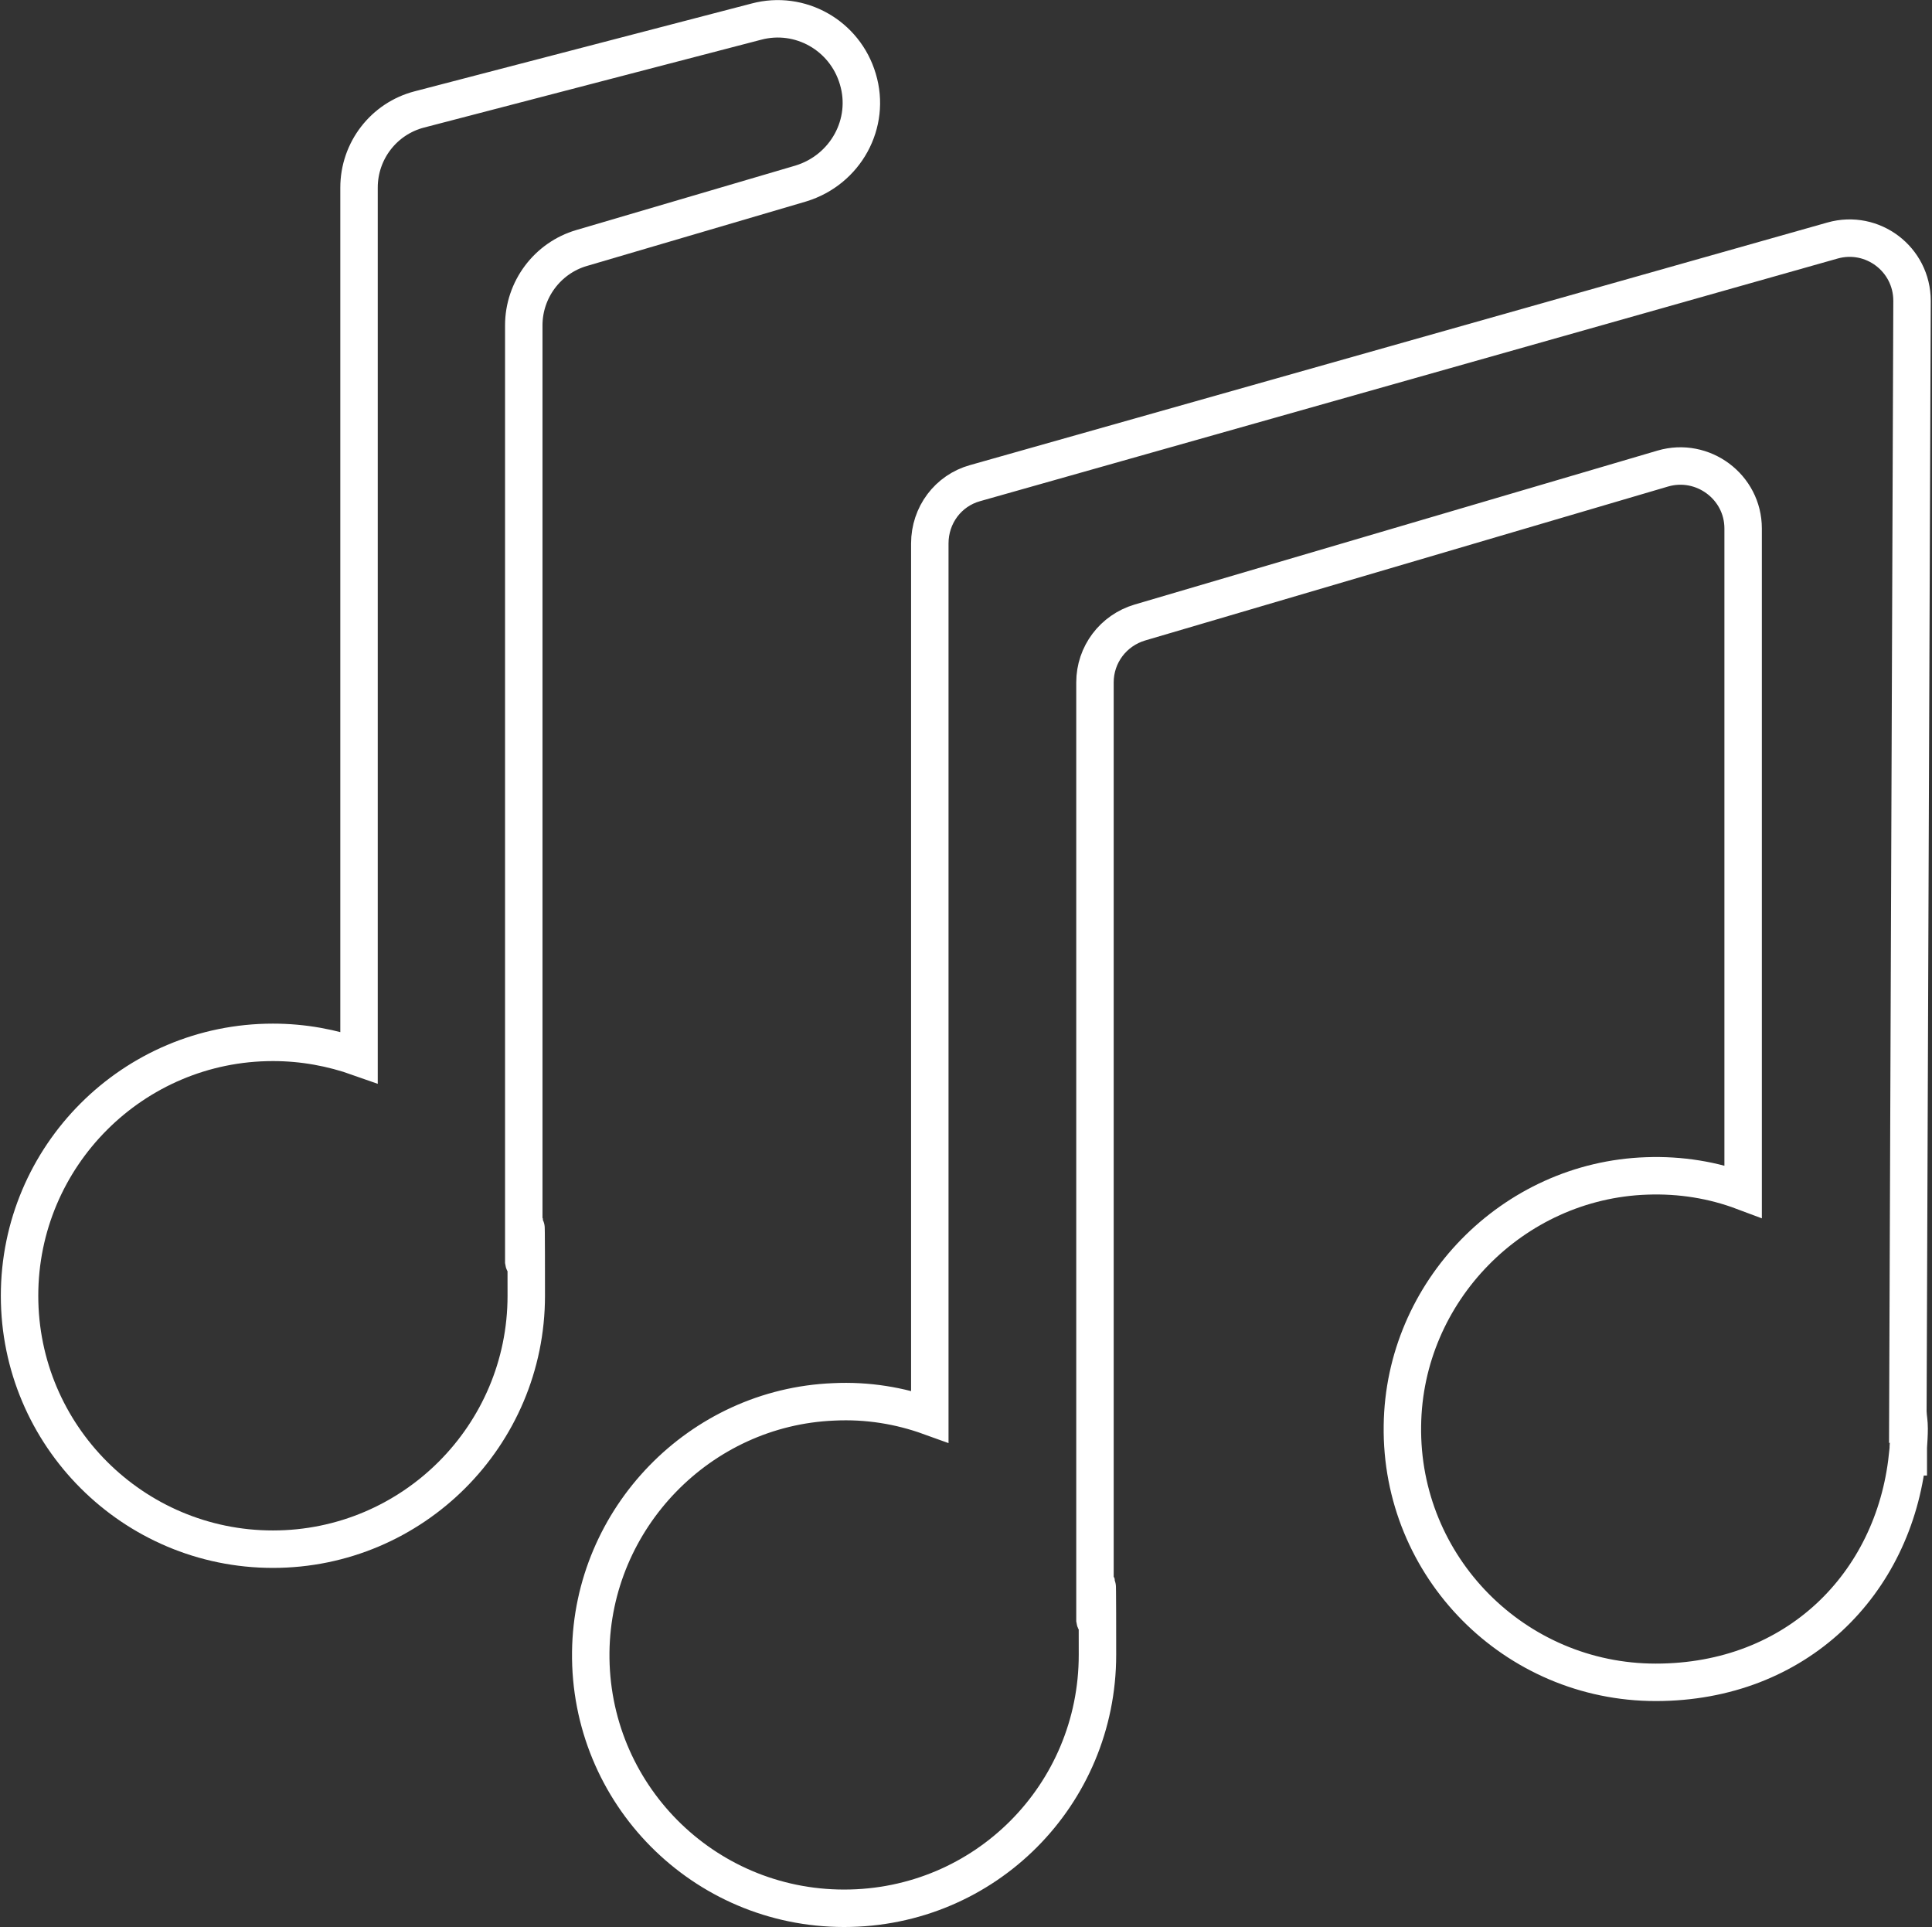 <?xml version="1.0" encoding="UTF-8"?>
<svg xmlns="http://www.w3.org/2000/svg" version="1.1" viewBox="0 0 464.4 463.1">
  <rect x="0" y="0" width="464.4" height="463.1" fill="#333333" stroke="none"/>
  <defs>
    <style>
      .cls-1 {
        fill: none;
        stroke: #fff;
        stroke-miterlimit: 10;
        stroke-width: 9px;
      }
    </style>
  </defs>
  <!-- Generator: Adobe Illustrator 28.7.3, SVG Export Plug-In . SVG Version: 1.2.0 Build 164)  -->
  <g>
    <g id="Layer_1">
      <g>
        <path class="cls-1" d="M206.2,19c-3.1-10.5-13.9-16.6-24.4-13.8l-81,21.1c-8.5,2.2-14.5,9.9-14.5,18.8v209c-6.5-2.3-13.4-3.6-20.7-3.6-33.6,0-60.9,27.3-60.9,60.9s27.3,60.9,60.9,60.9,60.9-27.3,60.9-60.9-.2-5.5-.6-8.2V78.2c0-8.6,5.7-16.2,13.9-18.6l52.7-15.5c10.8-3.3,16.9-14.5,13.7-25.1Z"/>
        <path class="cls-1" d="M458.6,339.5l1-267.2c0-10-9.5-17.2-19.1-14.5l-206.1,58.3c-6.5,1.8-10.9,7.7-10.9,14.5v209.8c-7.2-2.6-15-3.9-23.1-3.5-32.2,1.3-58,28-58.4,60.1-.4,34,27,61.6,60.9,61.6s60.9-27.3,60.9-60.9-.2-5.7-.6-8.4v-225.3c0-6.7,4.4-12.5,10.8-14.4l125.7-37c9.6-2.8,19.3,4.4,19.3,14.4v159.3c-7.2-2.7-15-4-23.2-3.7-32.2,1.1-58.3,27.8-58.7,60-.5,34,27,61.7,60.9,61.7s57.2-23.7,60.5-54.2h.2v-2.3c.1-1.5.2-3,.2-4.5s-.2-2.4-.3-3.8h0Z"/>
      </g>
    </g>
  </g>
</svg>